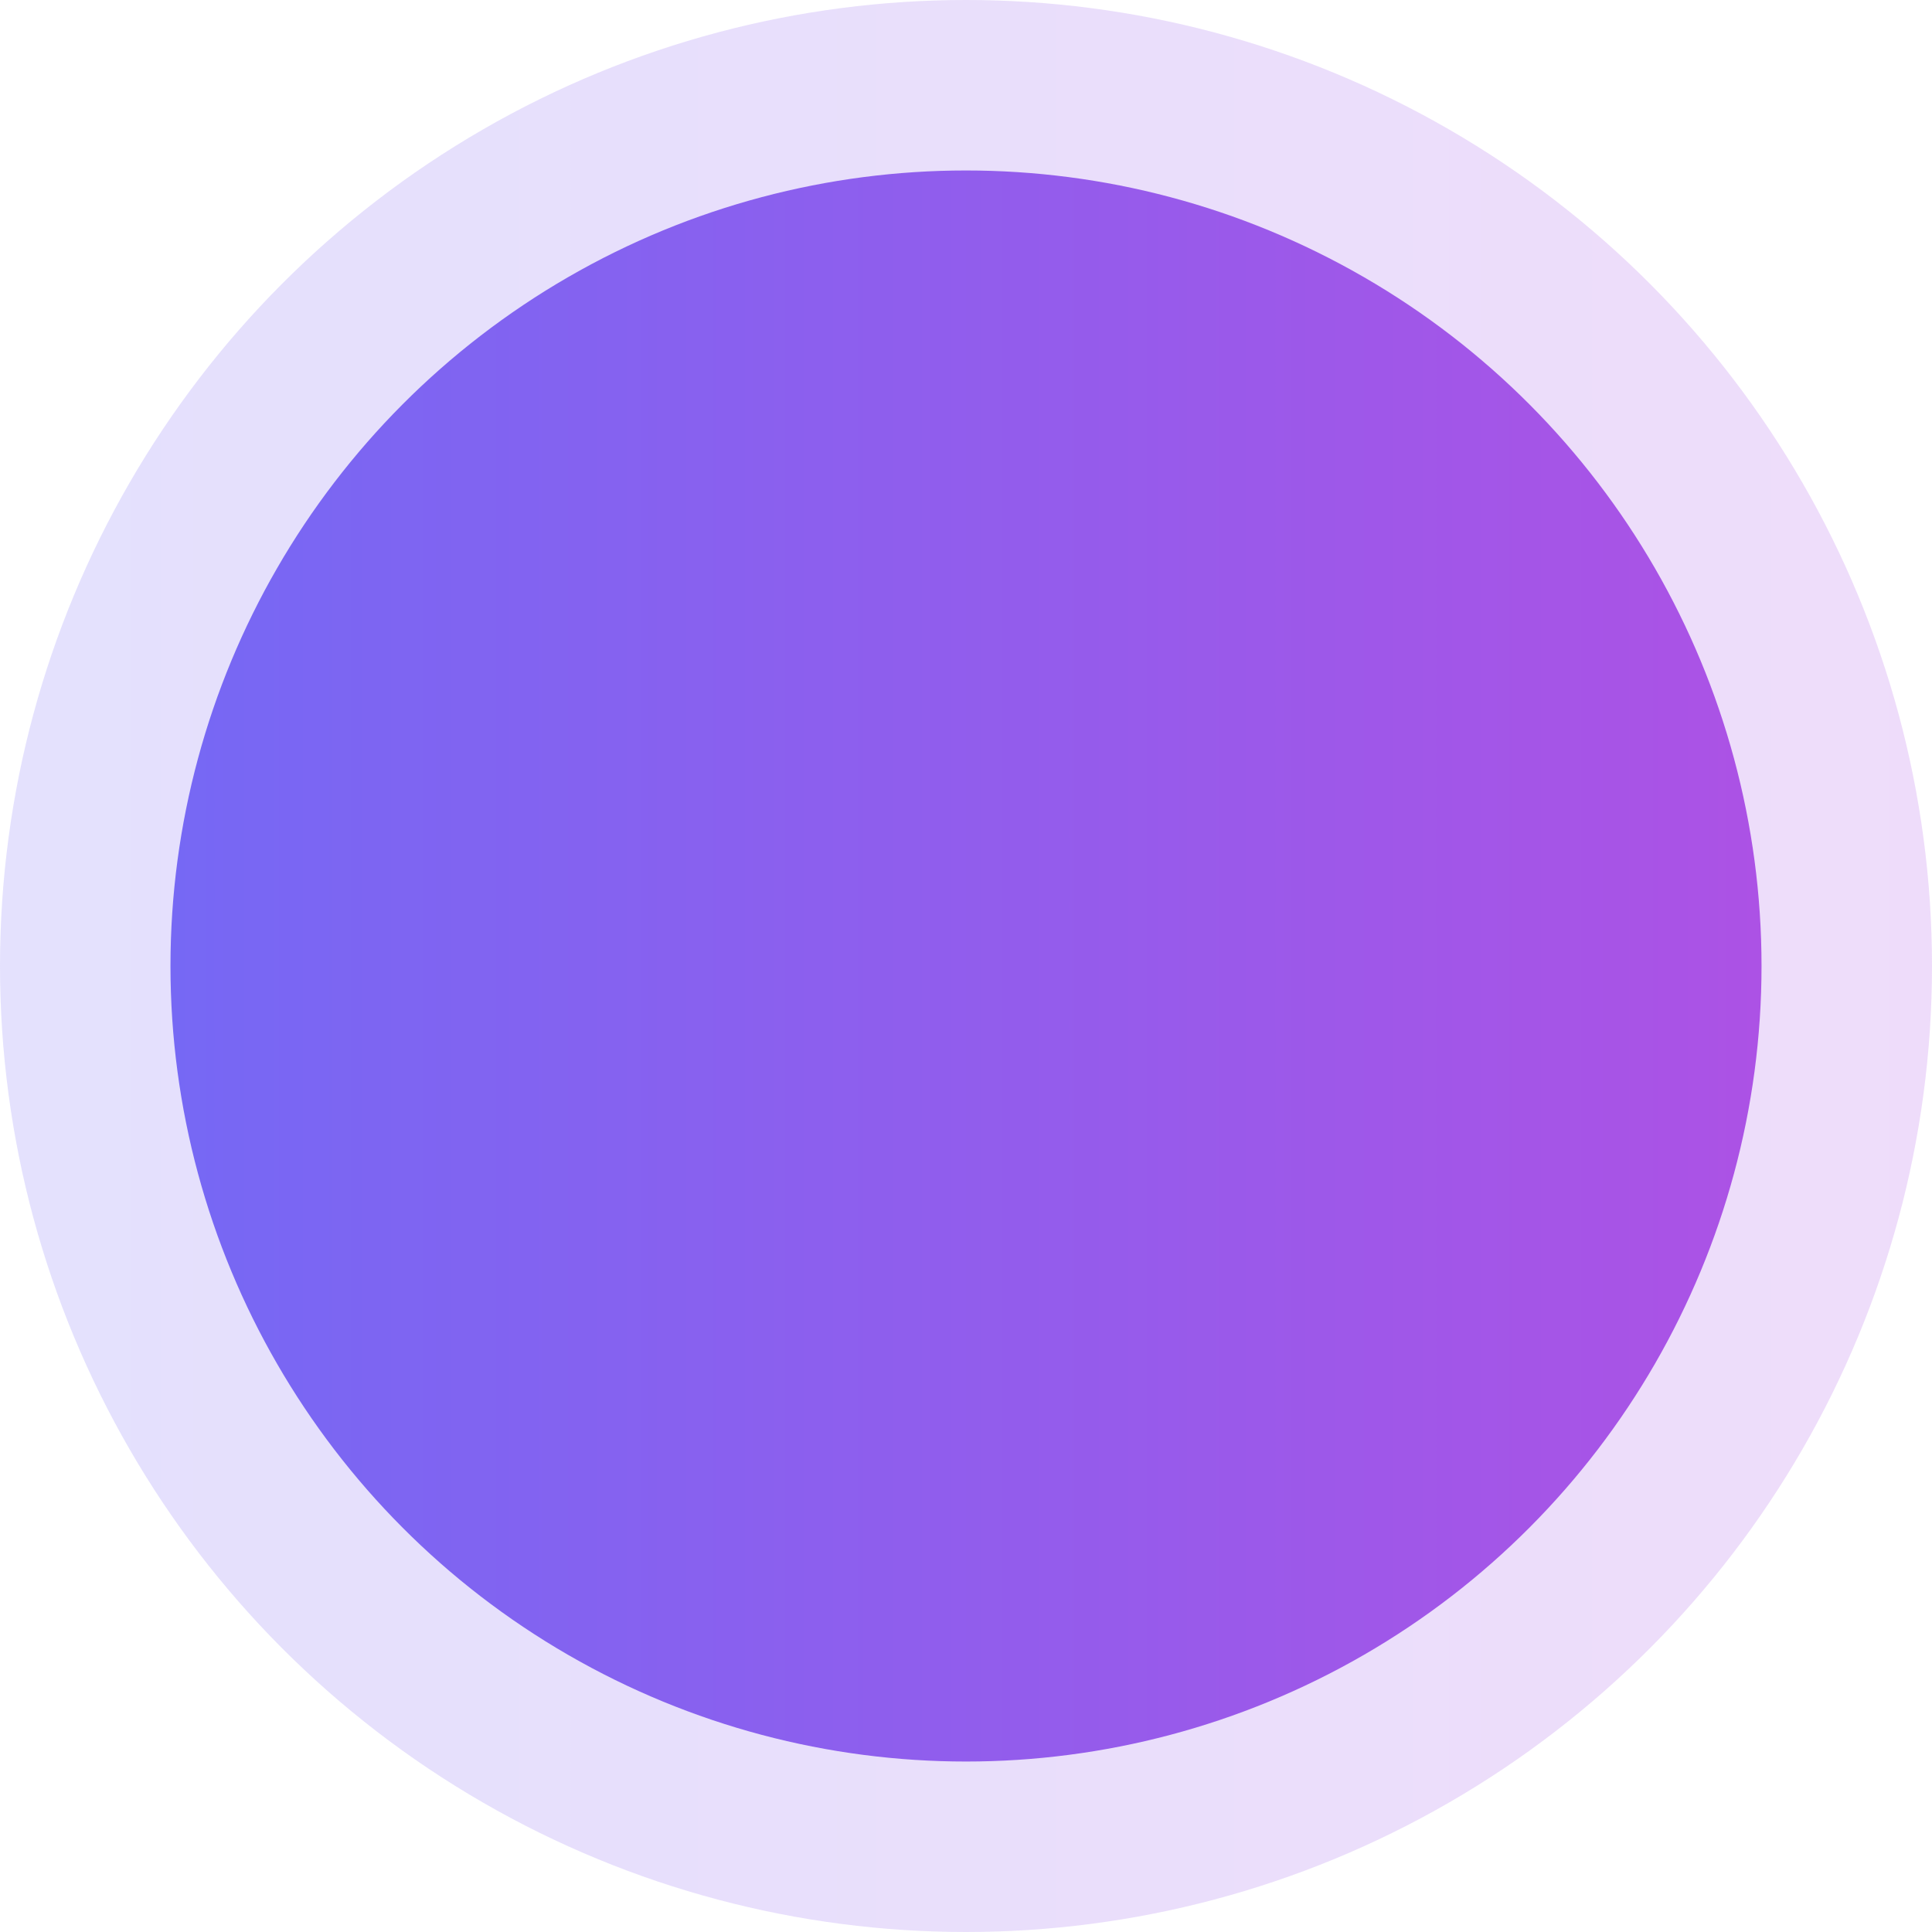 <svg preserveAspectRatio="none" width="100%" height="100%" overflow="visible" style="display: block;" viewBox="0 0 34 34" fill="none" xmlns="http://www.w3.org/2000/svg">
<g id="Group 2">
<circle id="Ellipse 2" opacity="0.2" cx="17" cy="17" r="17" fill="url(#paint0_linear_22_1905)"/>
<circle id="Ellipse 3" cx="17" cy="17" r="14" fill="url(#paint1_linear_22_1905)"/>
</g>
<defs>
<linearGradient id="paint0_linear_22_1905" x1="0" y1="17" x2="34" y2="17" gradientUnits="userSpaceOnUse">
<stop stop-color="#7668F4"/>
<stop offset="1" stop-color="#AC52E5"/>
</linearGradient>
<linearGradient id="paint1_linear_22_1905" x1="3" y1="17" x2="31" y2="17" gradientUnits="userSpaceOnUse">
<stop stop-color="#7668F4"/>
<stop offset="1" stop-color="#AC52E5"/>
</linearGradient>
</defs>
</svg>
